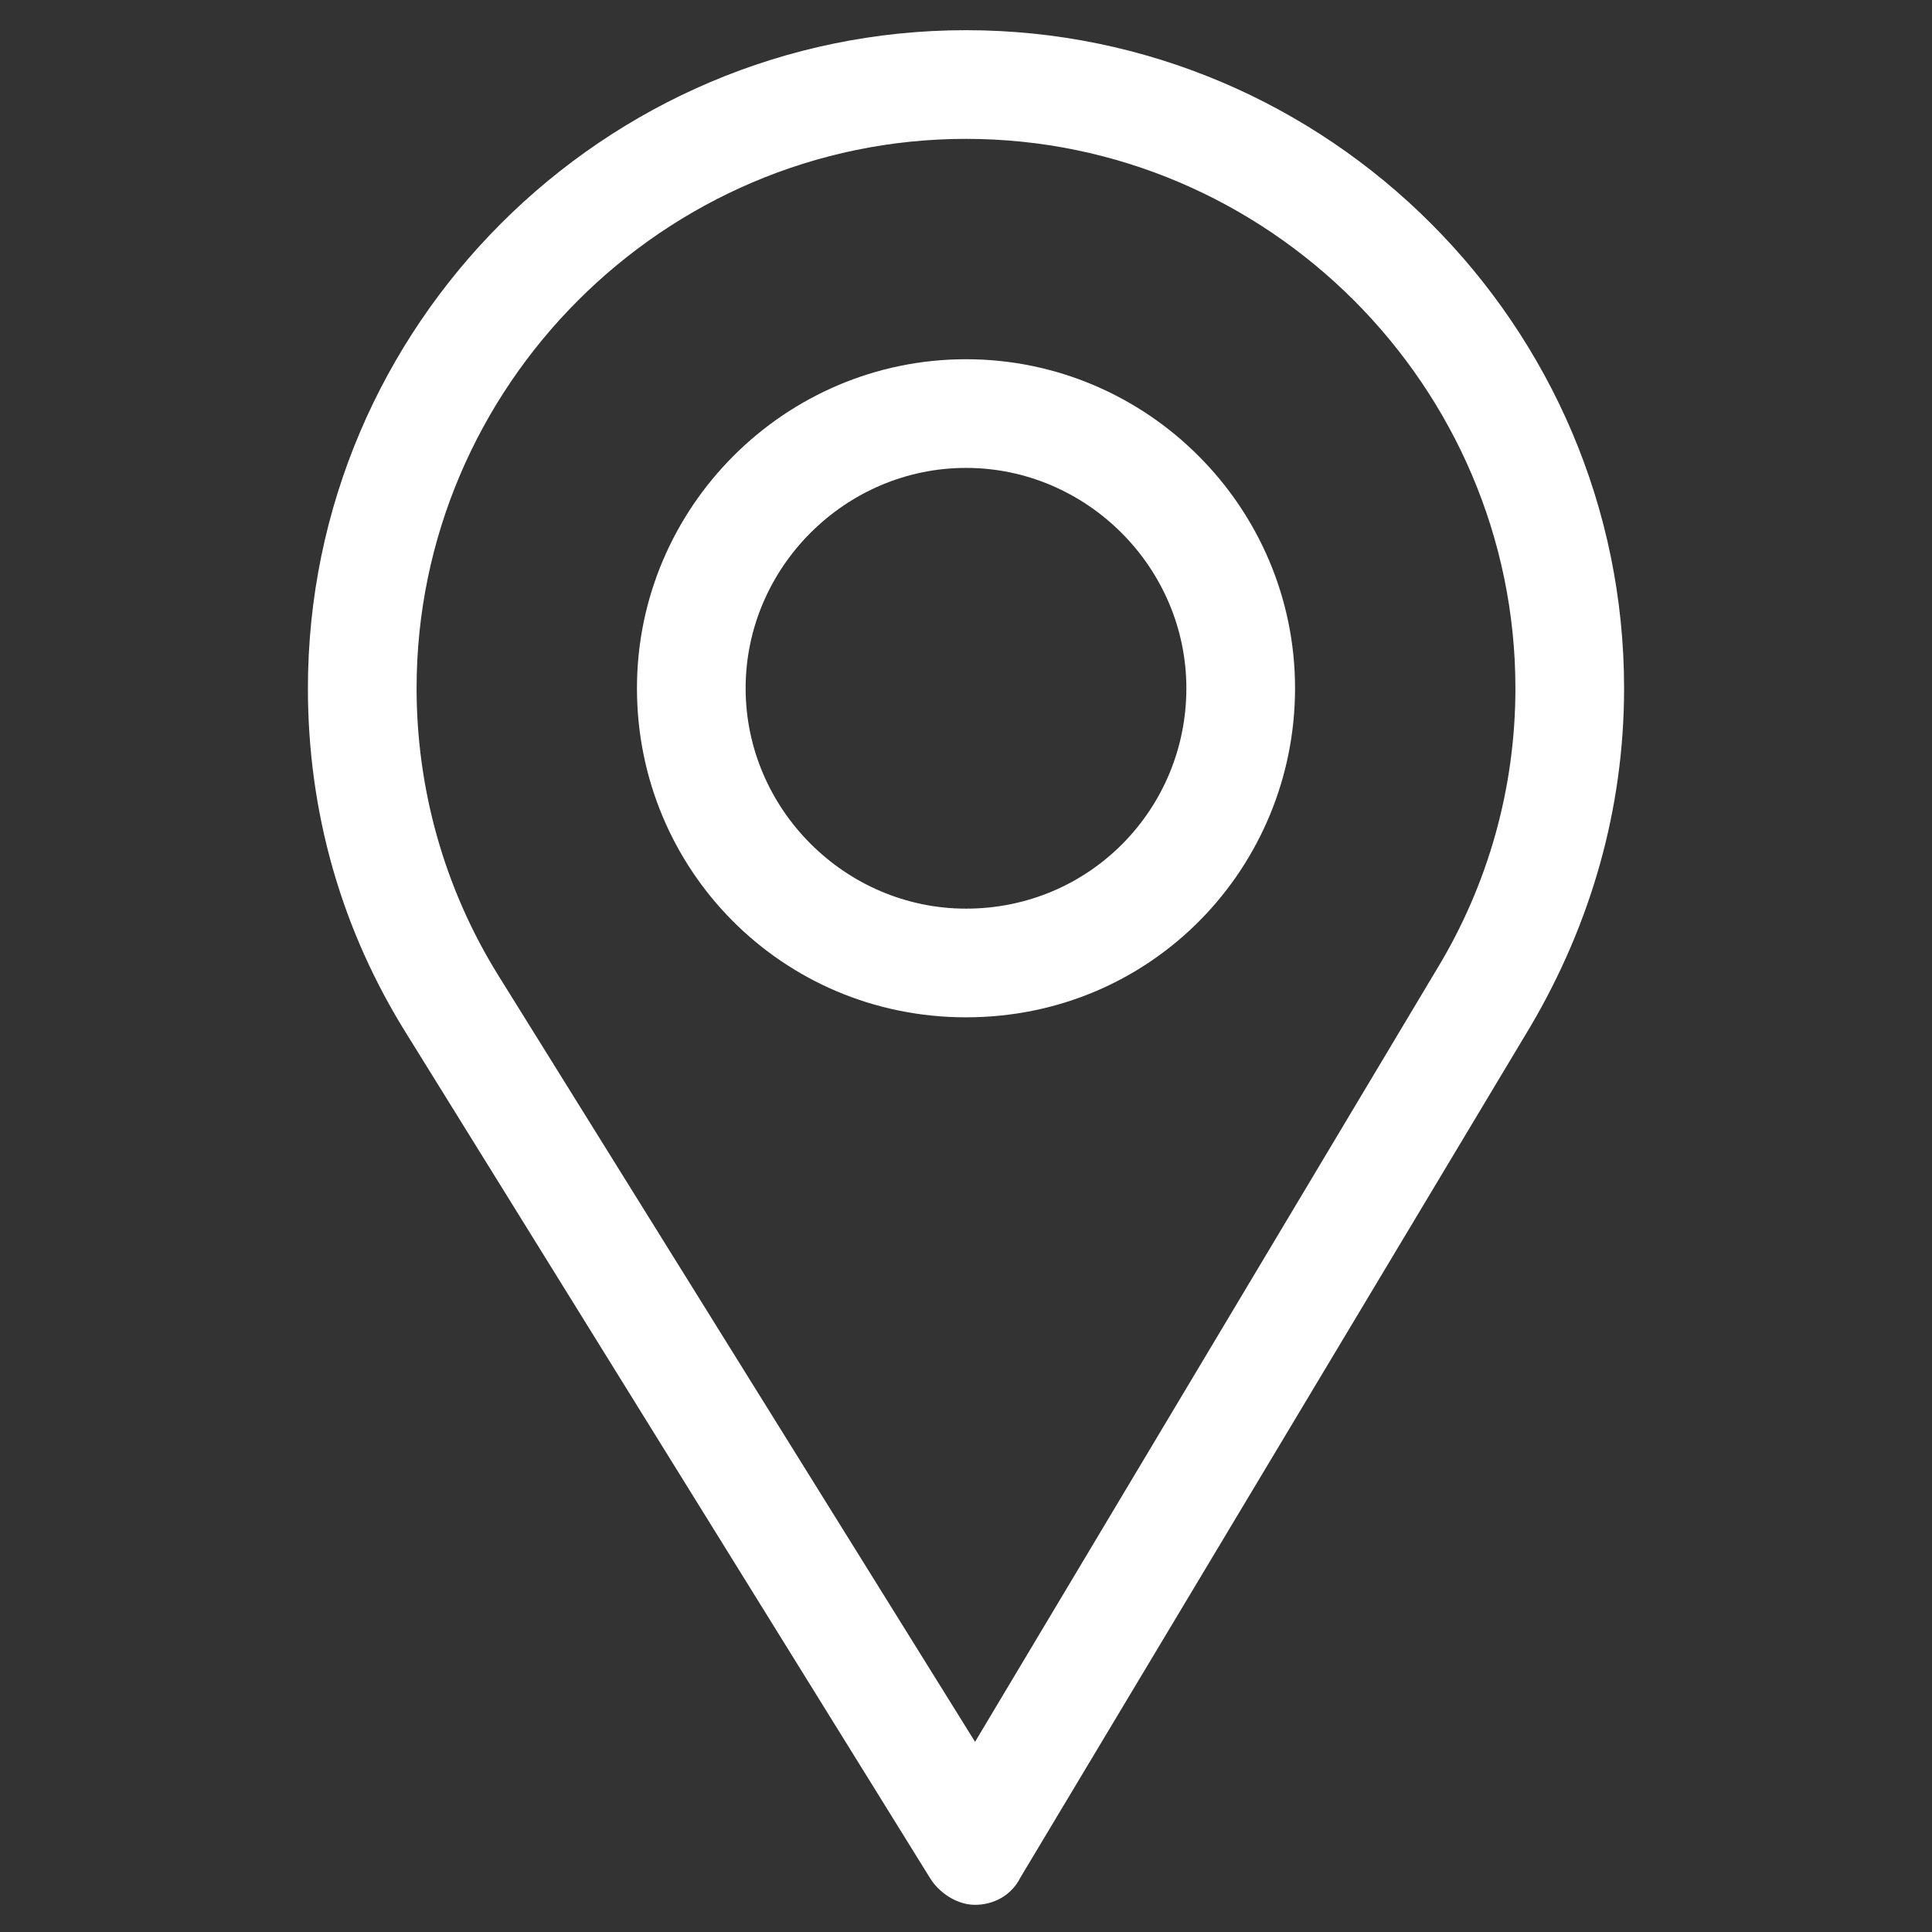 <?xml version="1.0" encoding="utf-8"?>
<!-- Generator: Adobe Illustrator 23.0.1, SVG Export Plug-In . SVG Version: 6.00 Build 0)  -->
<svg version="1.1" id="Capa_1" xmlns="http://www.w3.org/2000/svg" xmlns:xlink="http://www.w3.org/1999/xlink" x="0px" y="0px"
	 viewBox="0 0 64 64" style="enable-background:new 0 0 64 64;" xml:space="preserve">
<rect x="0" y="0" width="64" height="64" fill="#333333" stroke="none"/>
<style type="text/css">
	.st0{fill:#FFFFFF;}
</style>
<g>
	<g>
		<g>
			<path class="st0" d="M32,1c-12,0-21.8,9.8-21.8,21.8c0,4.1,1.1,8,3.3,11.5l17.3,27.9c0.3,0.5,0.9,0.9,1.5,0.9l0,0
				c0.6,0,1.2-0.3,1.5-0.9L50.7,34c2-3.4,3.1-7.2,3.1-11.2C53.8,10.8,44,1,32,1z M47.6,32.1L32.3,57.7L16.5,32.3
				c-1.8-2.9-2.7-6.2-2.7-9.5c0-10,8.2-18.2,18.2-18.2s18.2,8.2,18.2,18.2C50.2,26.1,49.3,29.3,47.6,32.1z"/>
		</g>
	</g>
	<g>
		<g>
			<path class="st0" d="M32,11.9c-6,0-10.9,4.9-10.9,10.9S25.9,33.7,32,33.7c6.2,0,10.9-5,10.9-10.9C42.9,16.8,38,11.9,32,11.9z
				 M32,30.1c-4,0-7.3-3.3-7.3-7.3s3.3-7.3,7.3-7.3s7.3,3.3,7.3,7.3S36.1,30.1,32,30.1z"/>
		</g>
	</g>
</g>
</svg>

